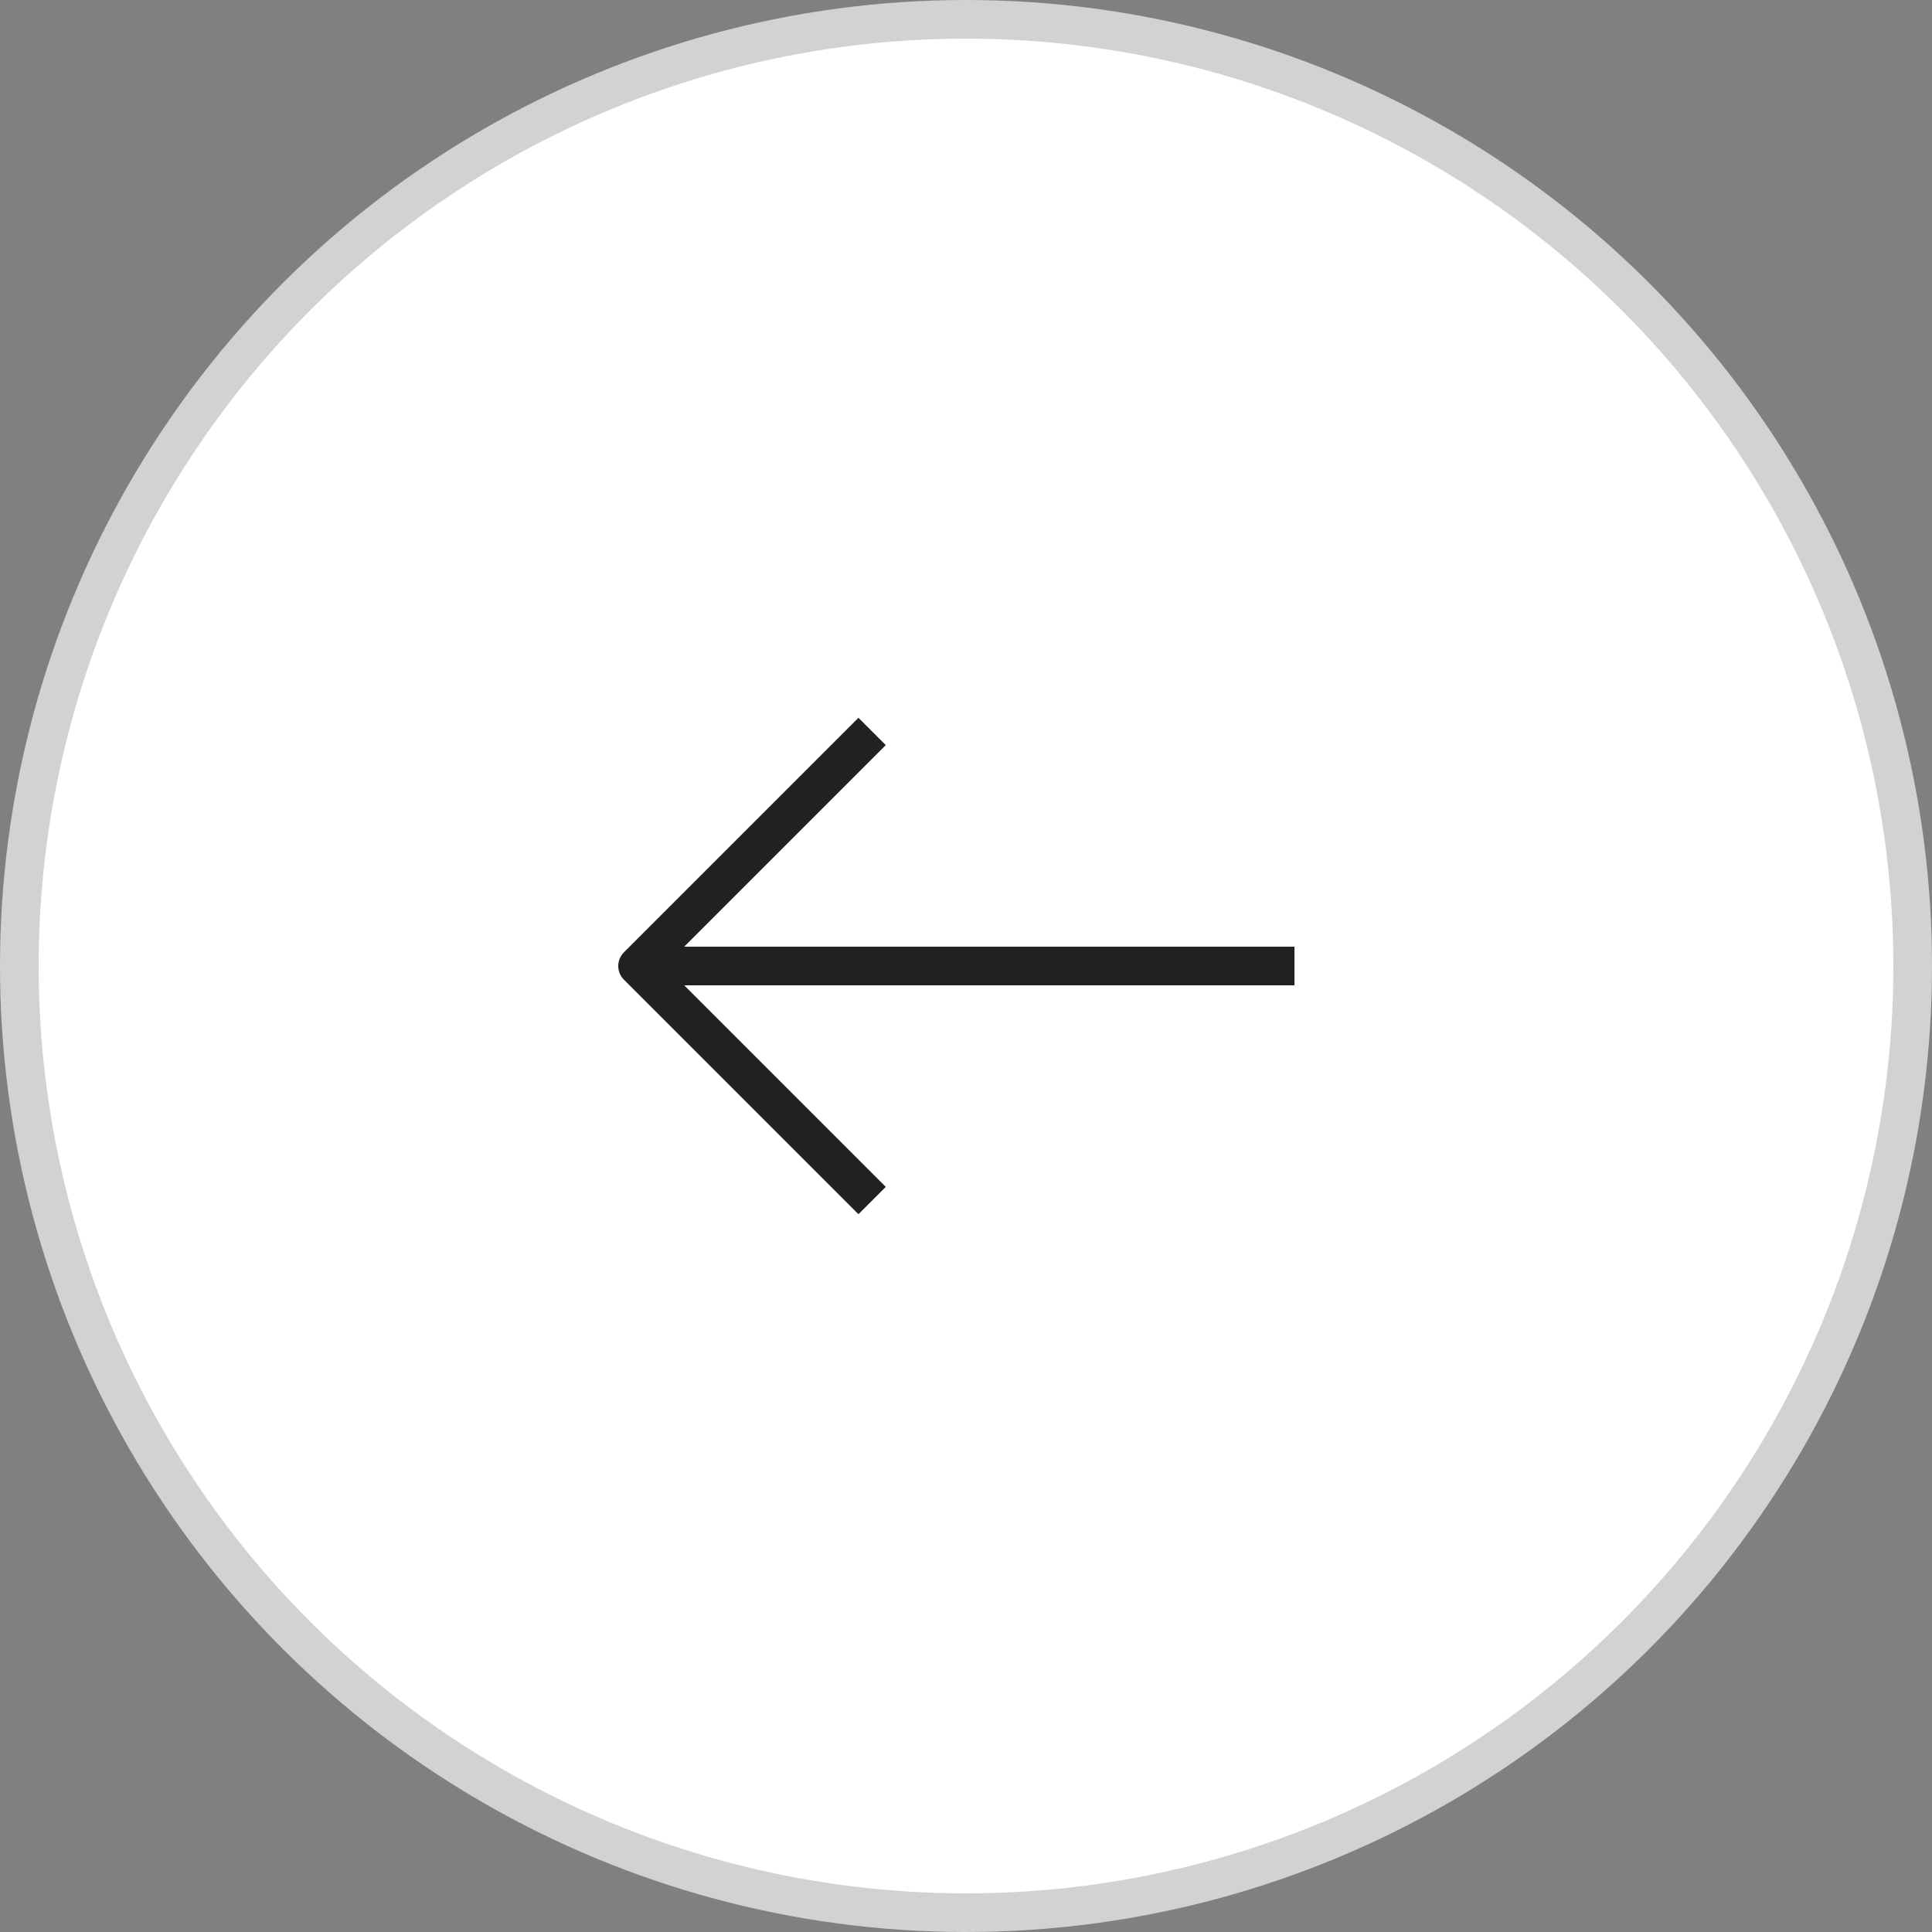 <svg width="50" height="50" viewBox="0 0 50 50" fill="none" xmlns="http://www.w3.org/2000/svg">
<rect x="0" y="0" width="50" height="50" fill="#808080" stroke="none"/>
<circle cx="25" cy="25" r="24.5" transform="rotate(90 25 25)" fill="white" stroke="#D2D2D2"/>
<path d="M22.57 31.07L16.5 25L22.57 18.93" stroke="#212121" stroke-miterlimit="10" stroke-linejoin="round"/>
<path d="M33.5 25L16.67 25" stroke="#212121" stroke-miterlimit="10" stroke-linejoin="round"/>
</svg>

